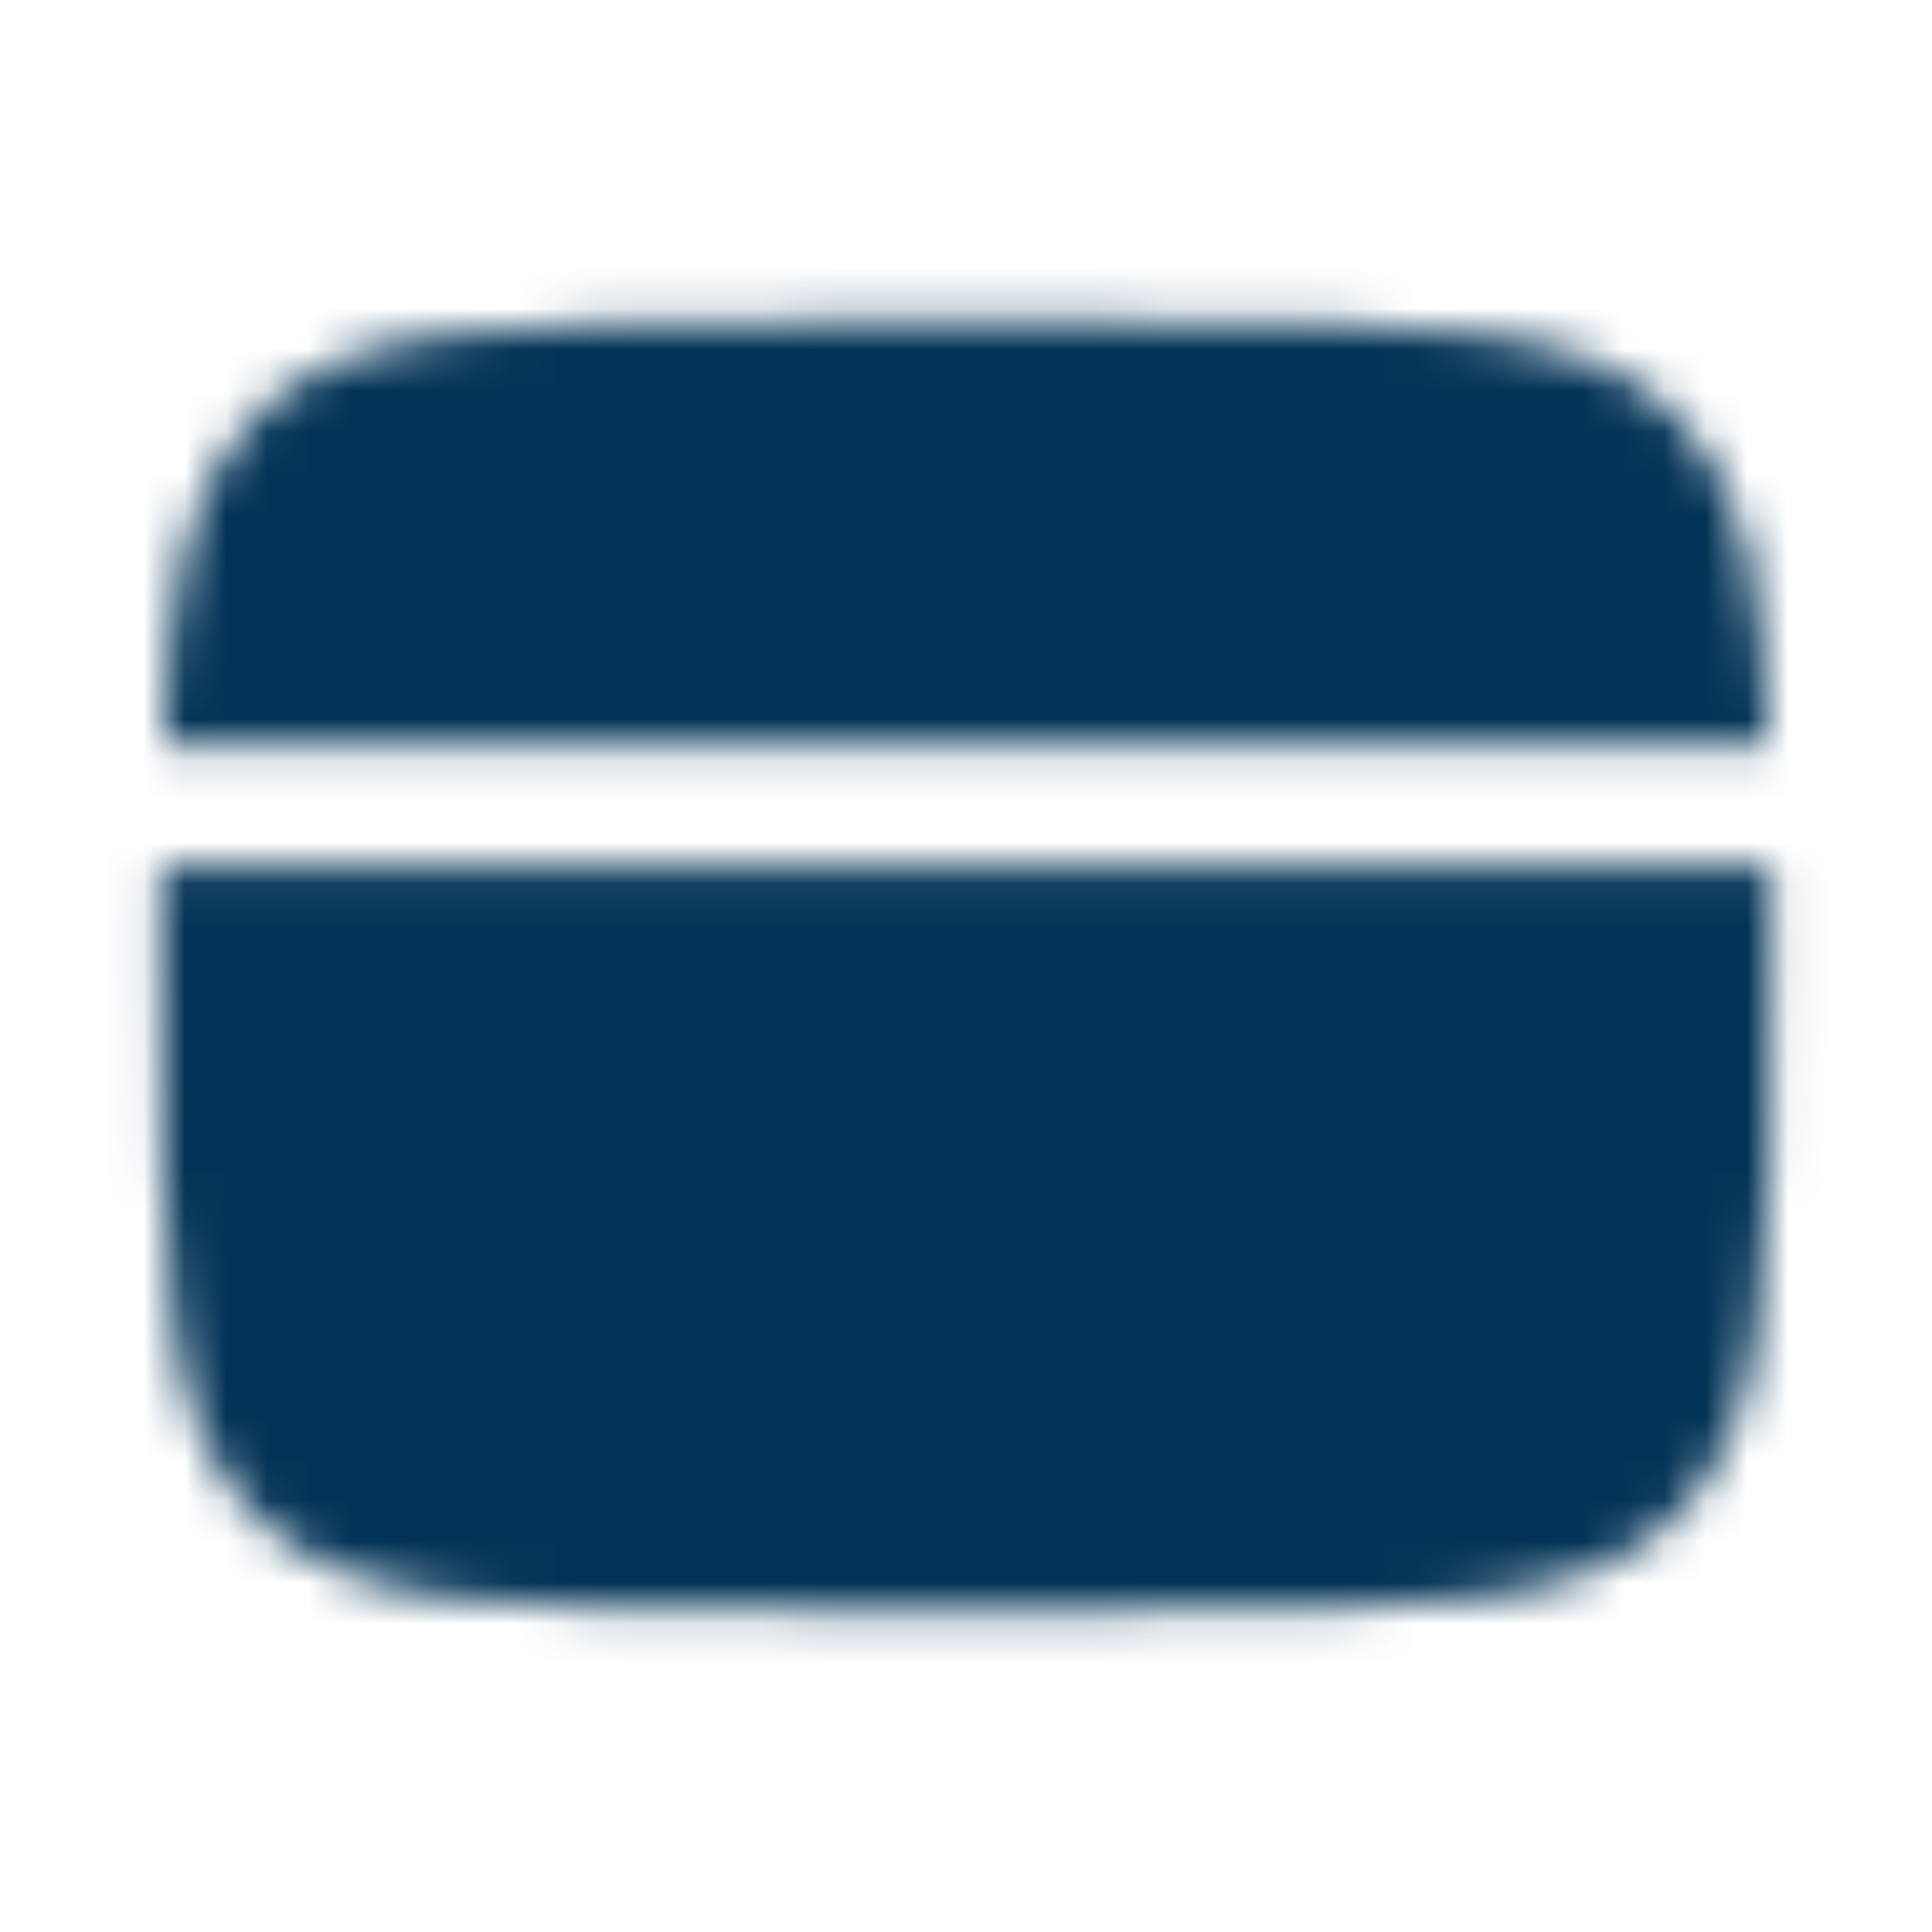 <svg width="47" height="47" viewBox="0 0 47 47" fill="none" xmlns="http://www.w3.org/2000/svg">
<mask id="mask0_75_1085" style="mask-type:luminance" maskUnits="userSpaceOnUse" x="3" y="7" width="41" height="33">
<path d="M27.417 7.833H19.583C12.198 7.833 8.505 7.833 6.212 10.129C4.559 11.78 4.097 14.157 3.968 18.115H43.032C42.903 14.157 42.441 11.78 40.788 10.129C38.495 7.833 34.801 7.833 27.417 7.833ZM19.583 39.167H27.417C34.801 39.167 38.495 39.167 40.788 36.872C43.083 34.578 43.083 30.885 43.083 23.5C43.083 22.635 43.083 21.82 43.079 21.052H3.921C3.917 21.82 3.917 22.635 3.917 23.5C3.917 30.885 3.917 34.578 6.212 36.872C8.505 39.167 12.198 39.167 19.583 39.167Z" fill="white"/>
<path fill-rule="evenodd" clip-rule="evenodd" d="M10.281 31.334C10.281 30.944 10.436 30.57 10.711 30.295C10.987 30.02 11.361 29.865 11.75 29.865H19.583C19.973 29.865 20.346 30.02 20.622 30.295C20.897 30.57 21.052 30.944 21.052 31.334C21.052 31.723 20.897 32.097 20.622 32.372C20.346 32.648 19.973 32.802 19.583 32.802H11.75C11.361 32.802 10.987 32.648 10.711 32.372C10.436 32.097 10.281 31.723 10.281 31.334ZM23.01 31.334C23.01 30.944 23.165 30.57 23.441 30.295C23.716 30.02 24.09 29.865 24.479 29.865H27.417C27.806 29.865 28.18 30.02 28.455 30.295C28.731 30.57 28.885 30.944 28.885 31.334C28.885 31.723 28.731 32.097 28.455 32.372C28.18 32.648 27.806 32.802 27.417 32.802H24.479C24.09 32.802 23.716 32.648 23.441 32.372C23.165 32.097 23.01 31.723 23.01 31.334Z" fill="black"/>
</mask>
<g mask="url(#mask0_75_1085)">
<path d="M0 0H47V47H0V0Z" fill="#033356"/>
</g>
</svg>
